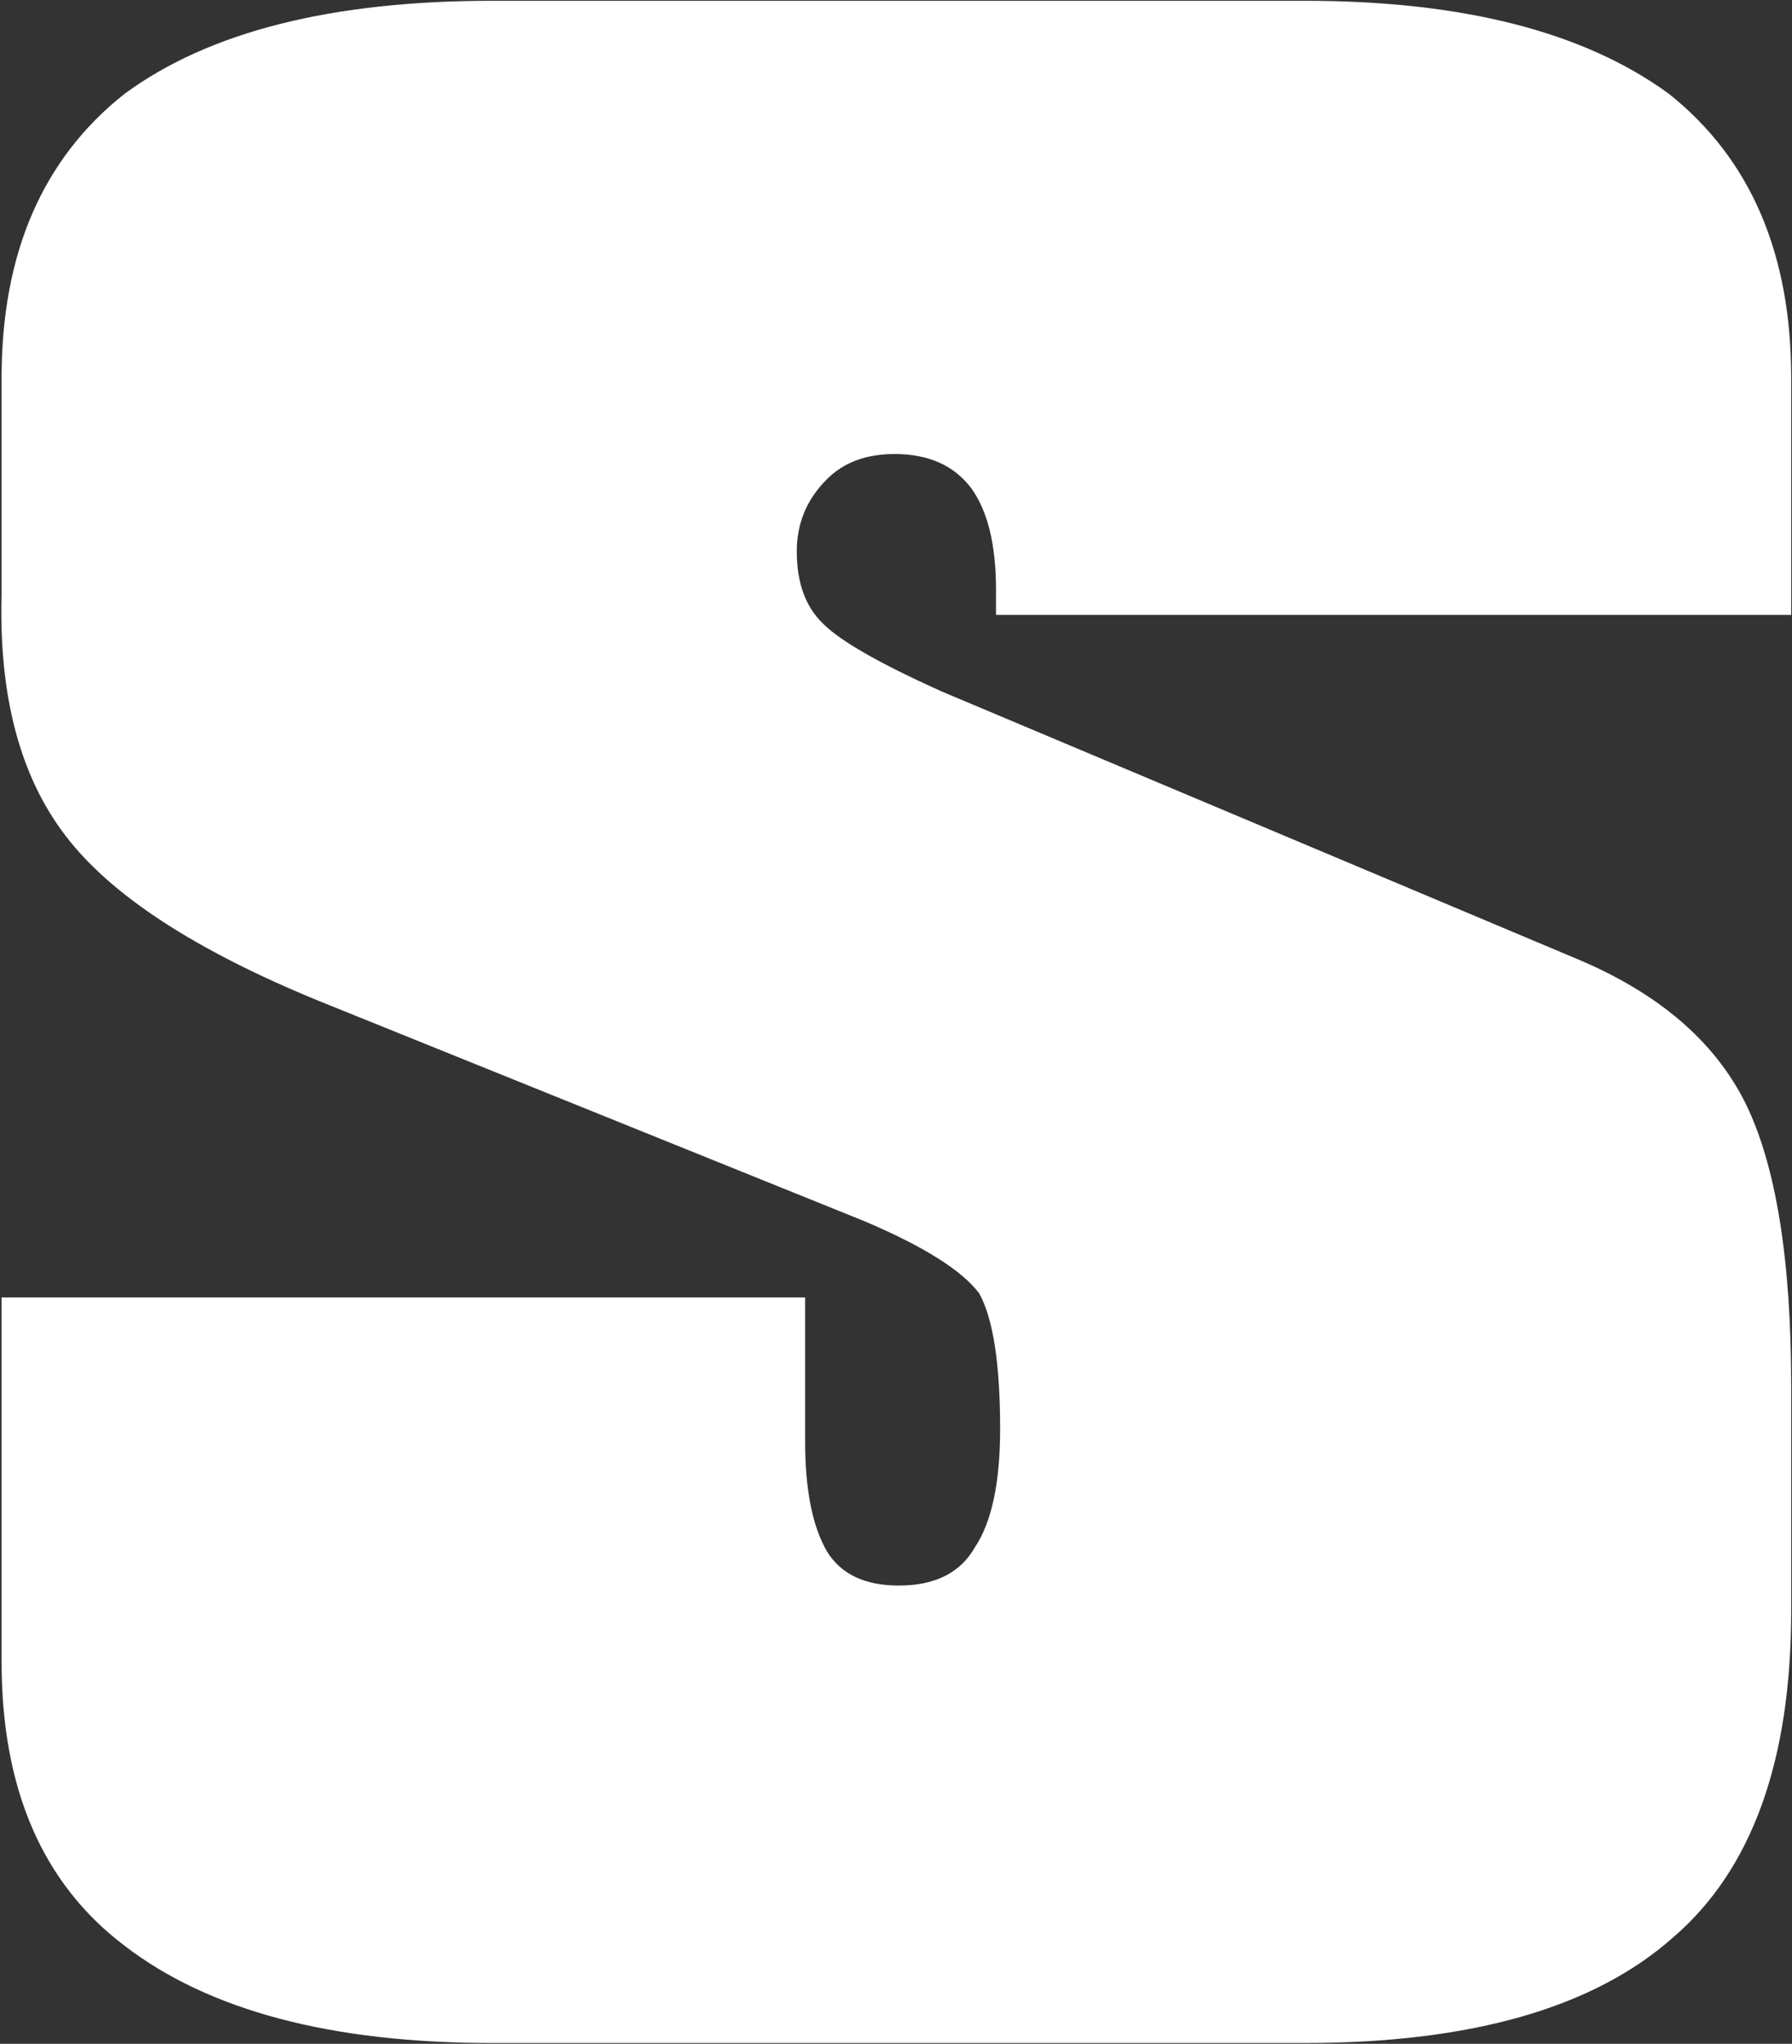 <svg version="1.2" xmlns="http://www.w3.org/2000/svg" viewBox="0 0 1351 1540" width="1351" height="1540">
	<rect x="0" y="0" width="1351" height="1540" fill="#333333" stroke="none"/>
	<title>SECT-B</title>
	<style>
		.s0 { fill: #ffffff } 
	</style>
	<g id="Clip-Path: Page 1">
		<g id="Page 1">
			<path id="Path 4" fill-rule="evenodd" class="s0" d="m371 1539.4q-181.8 0-277.1-73.3-92.7-70.1-92.7-213.9v-274.6h605.8v108.6q0 54.3 16.4 82.7 15.8 25.8 54.2 25.8 41.1 0 57.5-29 18.9-28.4 18.9-89 0-73.8-15.8-102.2-19.5-25.9-86.4-54.3l-411.4-166q-140.2-57.4-191.3-124.9-51.1-66.9-47.9-181.8v-162.8q0-140.7 92.7-214 95.3-70.1 277.1-70.1h612.7q178.6 0 274.5 70.1 92.2 73.3 92.2 214v178.6h-599.5v-19q0-51.1-19-76.9-19.5-25.3-57.4-25.3-32.2 0-51.1 19-22.7 22.6-22.7 54.3 0 35.3 19.5 54.2 19 19.5 89 51.1l478.4 201.3q92.7 38.5 128 108.6 34.8 70.1 34.8 213.9v169.2q0 169.7-89 246.1-89.6 79.6-277.7 79.6z"/>
		</g>
	</g>
</svg>